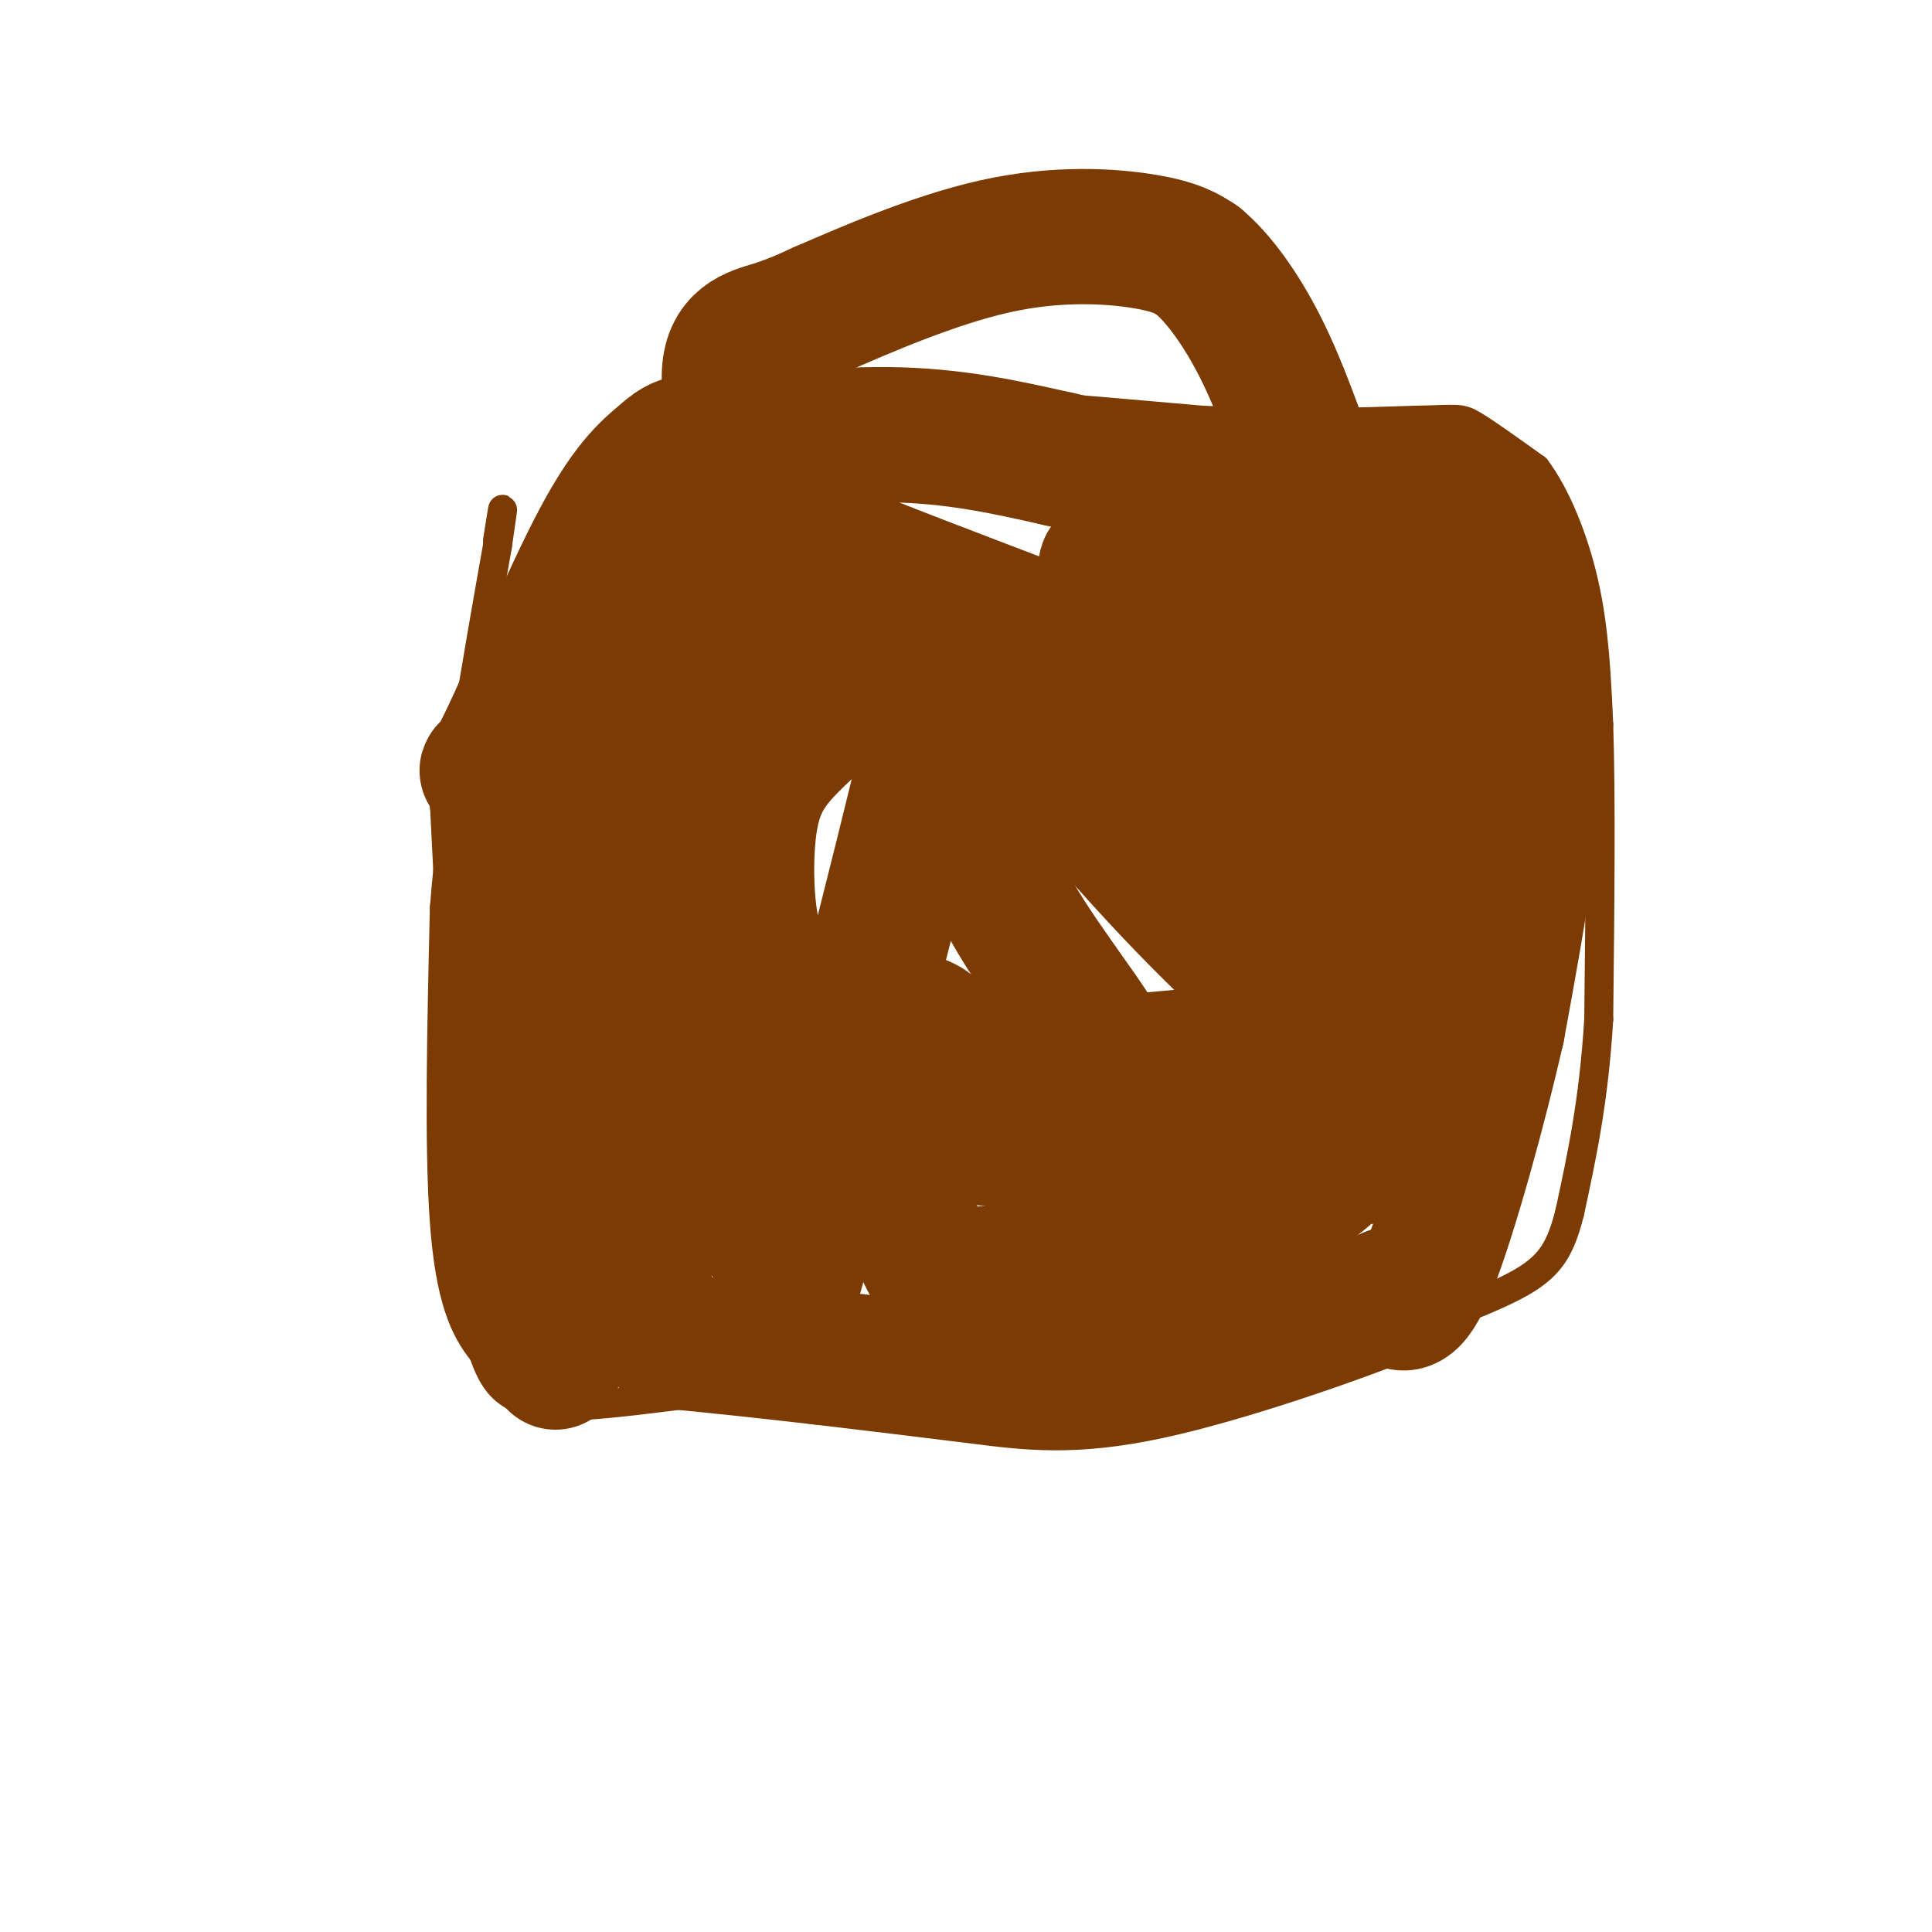 <svg viewBox='0 0 400 400' version='1.1' xmlns='http://www.w3.org/2000/svg' xmlns:xlink='http://www.w3.org/1999/xlink'><g fill='none' stroke='#7C3B02' stroke-width='6' stroke-linecap='round' stroke-linejoin='round'><path d='M113,114c0.000,0.000 9.000,-17.000 9,-17'/><path d='M122,97c4.244,-5.178 10.356,-9.622 20,-12c9.644,-2.378 22.822,-2.689 36,-3'/><path d='M178,82c17.833,0.333 44.417,2.667 71,5'/><path d='M249,87c19.167,0.833 31.583,0.417 44,0'/><path d='M293,87c8.933,-0.178 9.267,-0.622 12,1c2.733,1.622 7.867,5.311 13,9'/><path d='M318,97c4.111,5.444 7.889,14.556 10,24c2.111,9.444 2.556,19.222 3,29'/><path d='M331,150c0.500,15.000 0.250,38.000 0,61'/><path d='M331,211c-1.000,16.833 -3.500,28.417 -6,40'/><path d='M325,251c-2.311,9.289 -5.089,12.511 -15,17c-9.911,4.489 -26.956,10.244 -44,16'/><path d='M266,284c-10.756,3.867 -15.644,5.533 -25,6c-9.356,0.467 -23.178,-0.267 -37,-1'/><path d='M204,289c-13.667,-0.500 -29.333,-1.250 -45,-2'/><path d='M159,287c-16.378,1.067 -34.822,4.733 -45,4c-10.178,-0.733 -12.089,-5.867 -14,-11'/><path d='M100,280c-3.956,-4.822 -6.844,-11.378 -8,-27c-1.156,-15.622 -0.578,-40.311 0,-65'/><path d='M92,188c1.833,-23.333 6.417,-49.167 11,-75'/><path d='M103,113c1.833,-12.667 0.917,-6.833 0,-1'/><path d='M156,76c0.178,-4.400 0.356,-8.800 0,-11c-0.356,-2.200 -1.244,-2.200 4,-5c5.244,-2.800 16.622,-8.400 28,-14'/><path d='M188,46c12.489,-3.911 29.711,-6.689 40,-6c10.289,0.689 13.644,4.844 17,9'/><path d='M245,49c5.833,6.167 11.917,17.083 18,28'/></g>
<g fill='none' stroke='#7C3B02' stroke-width='28' stroke-linecap='round' stroke-linejoin='round'><path d='M115,282c-2.500,-8.333 -5.000,-16.667 -7,-36c-2.000,-19.333 -3.500,-49.667 -5,-80'/><path d='M103,166c-1.786,-12.095 -3.750,-2.333 0,-9c3.750,-6.667 13.214,-29.762 20,-43c6.786,-13.238 10.893,-16.619 15,-20'/><path d='M138,94c3.833,-3.500 5.917,-2.250 8,-1'/><path d='M146,93c8.133,-1.044 24.467,-3.156 38,-3c13.533,0.156 24.267,2.578 35,5'/><path d='M219,95c7.667,1.667 9.333,3.333 17,4c7.667,0.667 21.333,0.333 35,0'/><path d='M271,99c10.333,0.356 18.667,1.244 24,3c5.333,1.756 7.667,4.378 10,7'/><path d='M305,109c2.335,0.215 3.172,-2.746 5,4c1.828,6.746 4.646,23.201 6,35c1.354,11.799 1.244,18.943 0,29c-1.244,10.057 -3.622,23.029 -6,36'/><path d='M310,213c-3.689,16.222 -9.911,38.778 -14,49c-4.089,10.222 -6.044,8.111 -8,6'/><path d='M288,268c-10.857,4.440 -34.000,12.542 -50,16c-16.000,3.458 -24.857,2.274 -35,1c-10.143,-1.274 -21.571,-2.637 -33,-4'/><path d='M170,281c-11.191,-1.285 -22.670,-2.499 -28,-3c-5.330,-0.501 -4.512,-0.289 -7,-7c-2.488,-6.711 -8.282,-20.346 -10,-39c-1.718,-18.654 0.641,-42.327 3,-66'/><path d='M128,166c-0.274,-11.086 -2.457,-5.802 2,-13c4.457,-7.198 15.556,-26.878 22,-34c6.444,-7.122 8.235,-1.687 10,0c1.765,1.687 3.504,-0.375 9,5c5.496,5.375 14.748,18.188 24,31'/><path d='M195,155c5.493,10.148 7.225,20.019 13,31c5.775,10.981 15.593,23.072 19,29c3.407,5.928 0.402,5.694 6,5c5.598,-0.694 19.799,-1.847 34,-3'/><path d='M267,217c8.762,-0.936 13.667,-1.776 17,-3c3.333,-1.224 5.093,-2.831 7,-16c1.907,-13.169 3.961,-37.899 2,-54c-1.961,-16.101 -7.938,-23.574 -12,-27c-4.062,-3.426 -6.209,-2.807 -8,-4c-1.791,-1.193 -3.226,-4.198 -15,1c-11.774,5.198 -33.887,18.599 -56,32'/><path d='M202,146c-9.424,1.259 -4.982,-11.593 -10,10c-5.018,21.593 -19.494,77.631 -25,99c-5.506,21.369 -2.043,8.068 -9,0c-6.957,-8.068 -24.335,-10.903 -33,-13c-8.665,-2.097 -8.619,-3.456 -9,-6c-0.381,-2.544 -1.191,-6.272 -2,-10'/><path d='M114,226c5.639,-4.271 20.735,-9.948 36,-13c15.265,-3.052 30.699,-3.480 38,-2c7.301,1.480 6.467,4.869 4,10c-2.467,5.131 -6.569,12.004 -8,16c-1.431,3.996 -0.193,5.114 2,10c2.193,4.886 5.341,13.539 8,17c2.659,3.461 4.830,1.731 7,0'/><path d='M201,264c19.578,-1.867 65.022,-6.533 79,-27c13.978,-20.467 -3.511,-56.733 -21,-93'/><path d='M259,144c-5.888,-16.381 -10.107,-10.834 -12,-9c-1.893,1.834 -1.460,-0.043 -13,0c-11.540,0.043 -35.051,2.008 -47,4c-11.949,1.992 -12.334,4.012 -15,7c-2.666,2.988 -7.611,6.945 -11,11c-3.389,4.055 -5.220,8.207 -6,15c-0.780,6.793 -0.509,16.227 1,22c1.509,5.773 4.254,7.887 7,10'/><path d='M163,204c3.214,3.509 7.748,7.281 22,12c14.252,4.719 38.222,10.386 45,11c6.778,0.614 -3.635,-3.825 -23,-5c-19.365,-1.175 -47.683,0.912 -76,3'/><path d='M131,225c6.764,3.270 61.676,9.943 98,13c36.324,3.057 54.062,2.496 61,0c6.938,-2.496 3.076,-6.927 -6,-15c-9.076,-8.073 -23.367,-19.789 -39,-36c-15.633,-16.211 -32.610,-36.917 -36,-42c-3.390,-5.083 6.805,5.459 17,16'/><path d='M226,161c11.193,13.067 30.674,37.733 31,30c0.326,-7.733 -18.504,-47.865 -25,-64c-6.496,-16.135 -0.659,-8.273 0,-7c0.659,1.273 -3.861,-4.042 5,-1c8.861,3.042 31.103,14.441 43,22c11.897,7.559 13.448,11.280 15,15'/><path d='M295,156c3.199,3.983 3.695,6.442 0,7c-3.695,0.558 -11.582,-0.784 -13,-2c-1.418,-1.216 3.634,-2.307 -19,-12c-22.634,-9.693 -72.953,-27.990 -92,-36c-19.047,-8.010 -6.820,-5.733 -3,1c3.820,6.733 -0.766,17.924 -5,29c-4.234,11.076 -8.117,22.038 -12,33'/><path d='M151,176c-4.345,12.298 -9.208,26.542 -7,14c2.208,-12.542 11.488,-51.869 15,-70c3.512,-18.131 1.256,-15.065 -1,-12'/><path d='M158,108c-2.155,-8.095 -7.042,-22.333 -7,-30c0.042,-7.667 5.012,-8.762 9,-10c3.988,-1.238 6.994,-2.619 10,-4'/><path d='M170,64c7.976,-3.452 22.917,-10.083 36,-13c13.083,-2.917 24.310,-2.119 31,-1c6.690,1.119 8.845,2.560 11,4'/><path d='M248,54c4.111,3.378 8.889,9.822 13,18c4.111,8.178 7.556,18.089 11,28'/></g>
</svg>